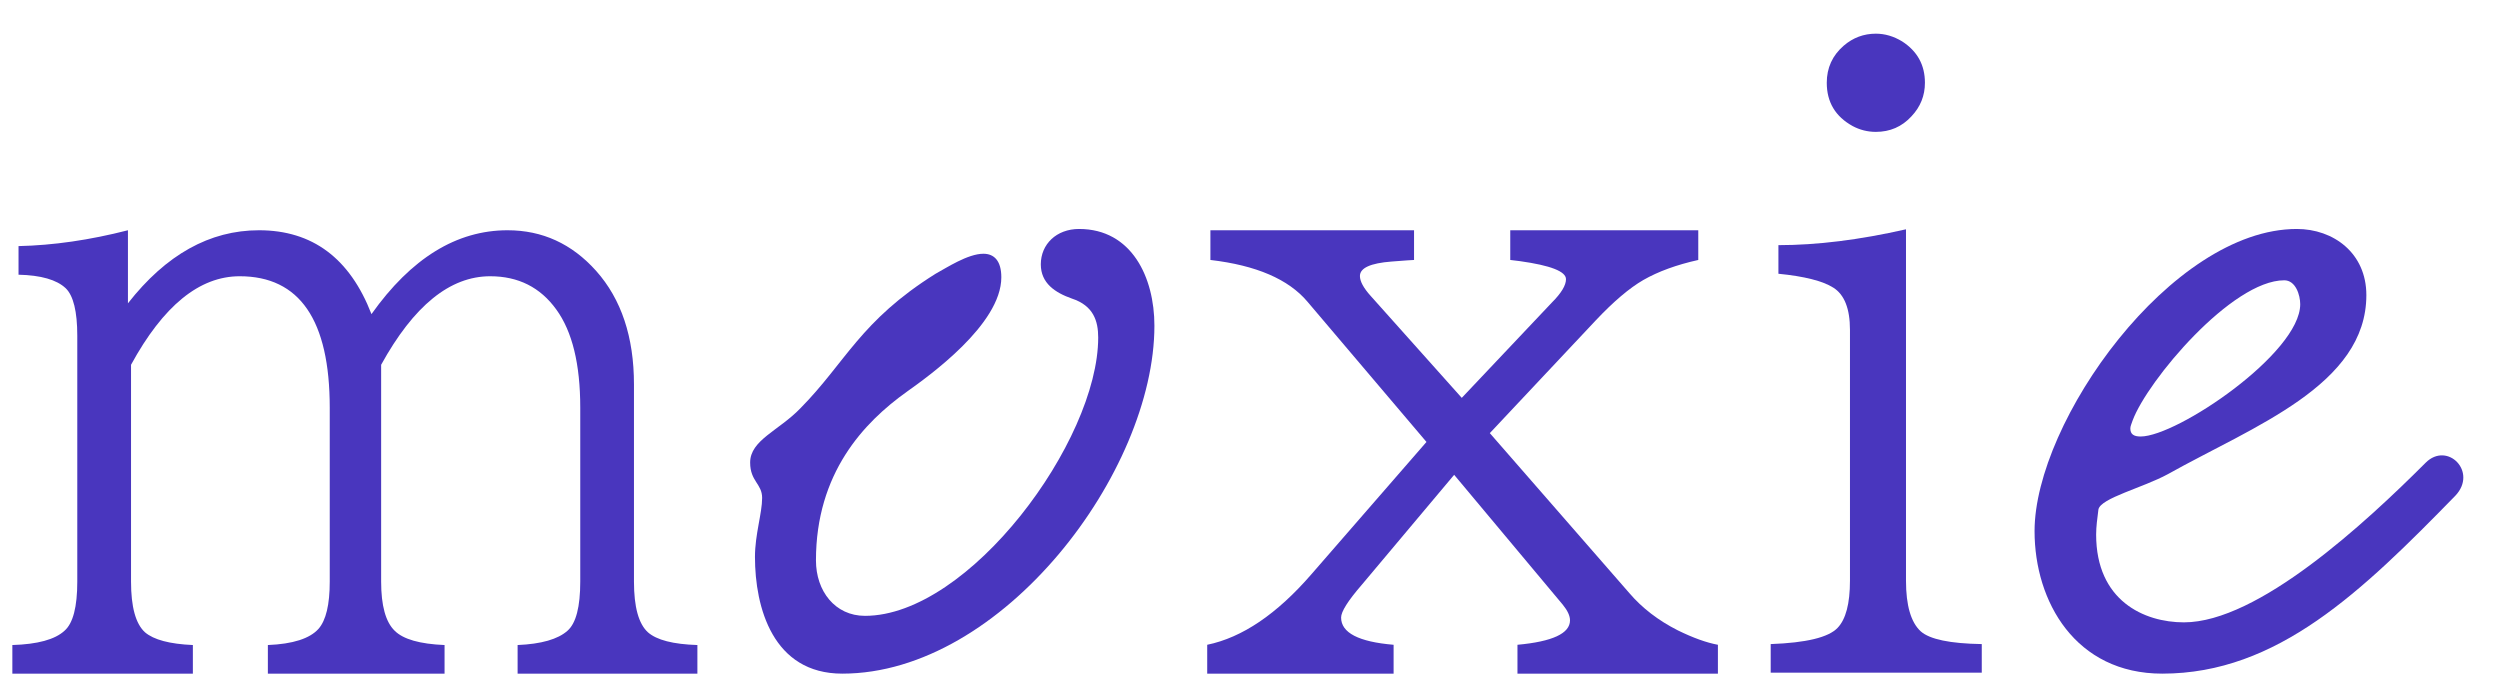 <?xml version="1.0" encoding="UTF-8"?> <svg xmlns="http://www.w3.org/2000/svg" width="68" height="19" viewBox="0 0 68 19" fill="none"> <path d="M0.336 18.323V17.545C1.023 17.524 1.496 17.395 1.755 17.156C1.987 16.953 2.102 16.508 2.102 15.821V9.133C2.102 8.474 1.997 8.043 1.787 7.84C1.542 7.609 1.114 7.486 0.504 7.472V6.694C1.451 6.673 2.442 6.529 3.48 6.263V8.25C4.517 6.925 5.706 6.263 7.045 6.263C8.496 6.263 9.516 7.023 10.104 8.544C11.184 7.023 12.418 6.263 13.806 6.263C14.752 6.263 15.555 6.631 16.214 7.367C16.901 8.138 17.244 9.168 17.244 10.458V15.821C17.244 16.508 17.37 16.967 17.623 17.198C17.861 17.409 18.31 17.524 18.969 17.545V18.323H14.079V17.545C14.724 17.517 15.176 17.388 15.436 17.156C15.667 16.953 15.783 16.508 15.783 15.821V11.089C15.783 9.904 15.565 9.014 15.131 8.418C14.696 7.815 14.097 7.514 13.333 7.514C12.239 7.514 11.251 8.317 10.367 9.922V15.821C10.367 16.473 10.49 16.918 10.735 17.156C10.967 17.388 11.419 17.517 12.092 17.545V18.323H7.286V17.545C7.966 17.517 8.426 17.37 8.664 17.104C8.867 16.872 8.969 16.445 8.969 15.821V11.089C8.969 8.706 8.152 7.514 6.519 7.514C5.425 7.514 4.44 8.317 3.564 9.922V15.821C3.564 16.508 3.69 16.967 3.943 17.198C4.181 17.402 4.616 17.517 5.246 17.545V18.323H0.336Z" fill="#4936BE"></path> <path d="M64.365 8.027C64.365 6.879 63.466 6.228 62.473 6.228C59.062 6.228 55.34 11.469 55.34 14.447C55.34 16.369 56.456 18.323 58.813 18.323C61.946 18.323 64.241 16.09 66.784 13.485C67.404 12.834 66.567 11.997 65.978 12.586C64.334 14.23 61.419 16.928 59.403 16.928C58.317 16.928 57.015 16.338 57.015 14.54C57.015 14.323 57.046 14.105 57.077 13.857C57.139 13.547 58.286 13.268 58.968 12.896C61.295 11.593 64.365 10.477 64.365 8.027ZM62.132 7.624C62.442 7.624 62.566 8.027 62.566 8.275C62.566 9.608 59.217 11.873 58.224 11.873C58.038 11.873 57.945 11.81 57.945 11.655C57.945 11.593 57.976 11.531 58.007 11.438C58.41 10.353 60.705 7.624 62.132 7.624Z" fill="#4936BE"></path> <path d="M51.023 0.916C51.269 0.916 51.507 0.986 51.738 1.126C52.152 1.393 52.358 1.768 52.358 2.251C52.358 2.602 52.236 2.907 51.99 3.166C51.731 3.447 51.409 3.587 51.023 3.587C50.799 3.587 50.589 3.534 50.392 3.429C49.922 3.17 49.688 2.777 49.688 2.251C49.688 1.845 49.842 1.508 50.15 1.242C50.403 1.025 50.694 0.916 51.023 0.916ZM48.163 18.297V17.519C49.13 17.484 49.737 17.337 49.982 17.078C50.206 16.846 50.319 16.419 50.319 15.795V8.971C50.319 8.396 50.168 8.014 49.866 7.824C49.579 7.642 49.081 7.516 48.373 7.446V6.668C49.425 6.668 50.581 6.524 51.843 6.237V15.795C51.843 16.468 51.977 16.927 52.243 17.172C52.488 17.39 53.042 17.505 53.904 17.519V18.297H48.163Z" fill="#4936BE"></path> <path d="M32.923 6.264H38.462V7.071C38.426 7.071 38.222 7.085 37.852 7.114C37.277 7.158 36.99 7.289 36.99 7.507C36.99 7.652 37.088 7.834 37.285 8.052L39.76 10.822L42.213 8.227C42.468 7.972 42.595 7.761 42.595 7.594C42.595 7.383 42.177 7.22 41.341 7.103C41.239 7.089 41.152 7.078 41.079 7.071V6.264H46.193V7.071C45.604 7.202 45.106 7.383 44.699 7.616C44.321 7.834 43.889 8.201 43.402 8.717L40.523 11.781L44.318 16.132C44.666 16.539 45.106 16.877 45.637 17.146C46.051 17.349 46.415 17.48 46.727 17.538V18.323H41.275V17.538C42.228 17.451 42.704 17.229 42.704 16.873C42.704 16.75 42.638 16.608 42.508 16.448L39.553 12.915L37.034 15.914C36.663 16.343 36.478 16.637 36.478 16.797C36.478 17.211 36.954 17.458 37.906 17.538V18.323H32.836V17.538C33.788 17.342 34.733 16.702 35.671 15.619L38.8 12.021L35.562 8.205C35.046 7.594 34.166 7.216 32.923 7.071V6.264Z" fill="#4936BE"></path> <path d="M29.351 6.228C28.733 6.228 28.31 6.645 28.31 7.19C28.31 7.704 28.7 7.96 29.155 8.121C29.741 8.313 29.871 8.73 29.871 9.18C29.871 12.003 26.358 16.751 23.527 16.751C22.714 16.751 22.194 16.078 22.194 15.243C22.194 12.869 23.495 11.49 24.666 10.655C25.252 10.238 27.236 8.827 27.236 7.543C27.236 7.094 27.041 6.902 26.748 6.902C26.325 6.902 25.74 7.287 25.447 7.447C23.397 8.73 23.007 9.853 21.771 11.105C21.185 11.714 20.404 11.971 20.404 12.581C20.404 13.094 20.73 13.158 20.73 13.543C20.73 13.96 20.535 14.538 20.535 15.147C20.535 16.527 21.023 18.323 22.909 18.323C27.269 18.323 31.4 12.837 31.4 8.859C31.4 7.543 30.782 6.228 29.351 6.228Z" fill="#4936BE"></path> </svg> 